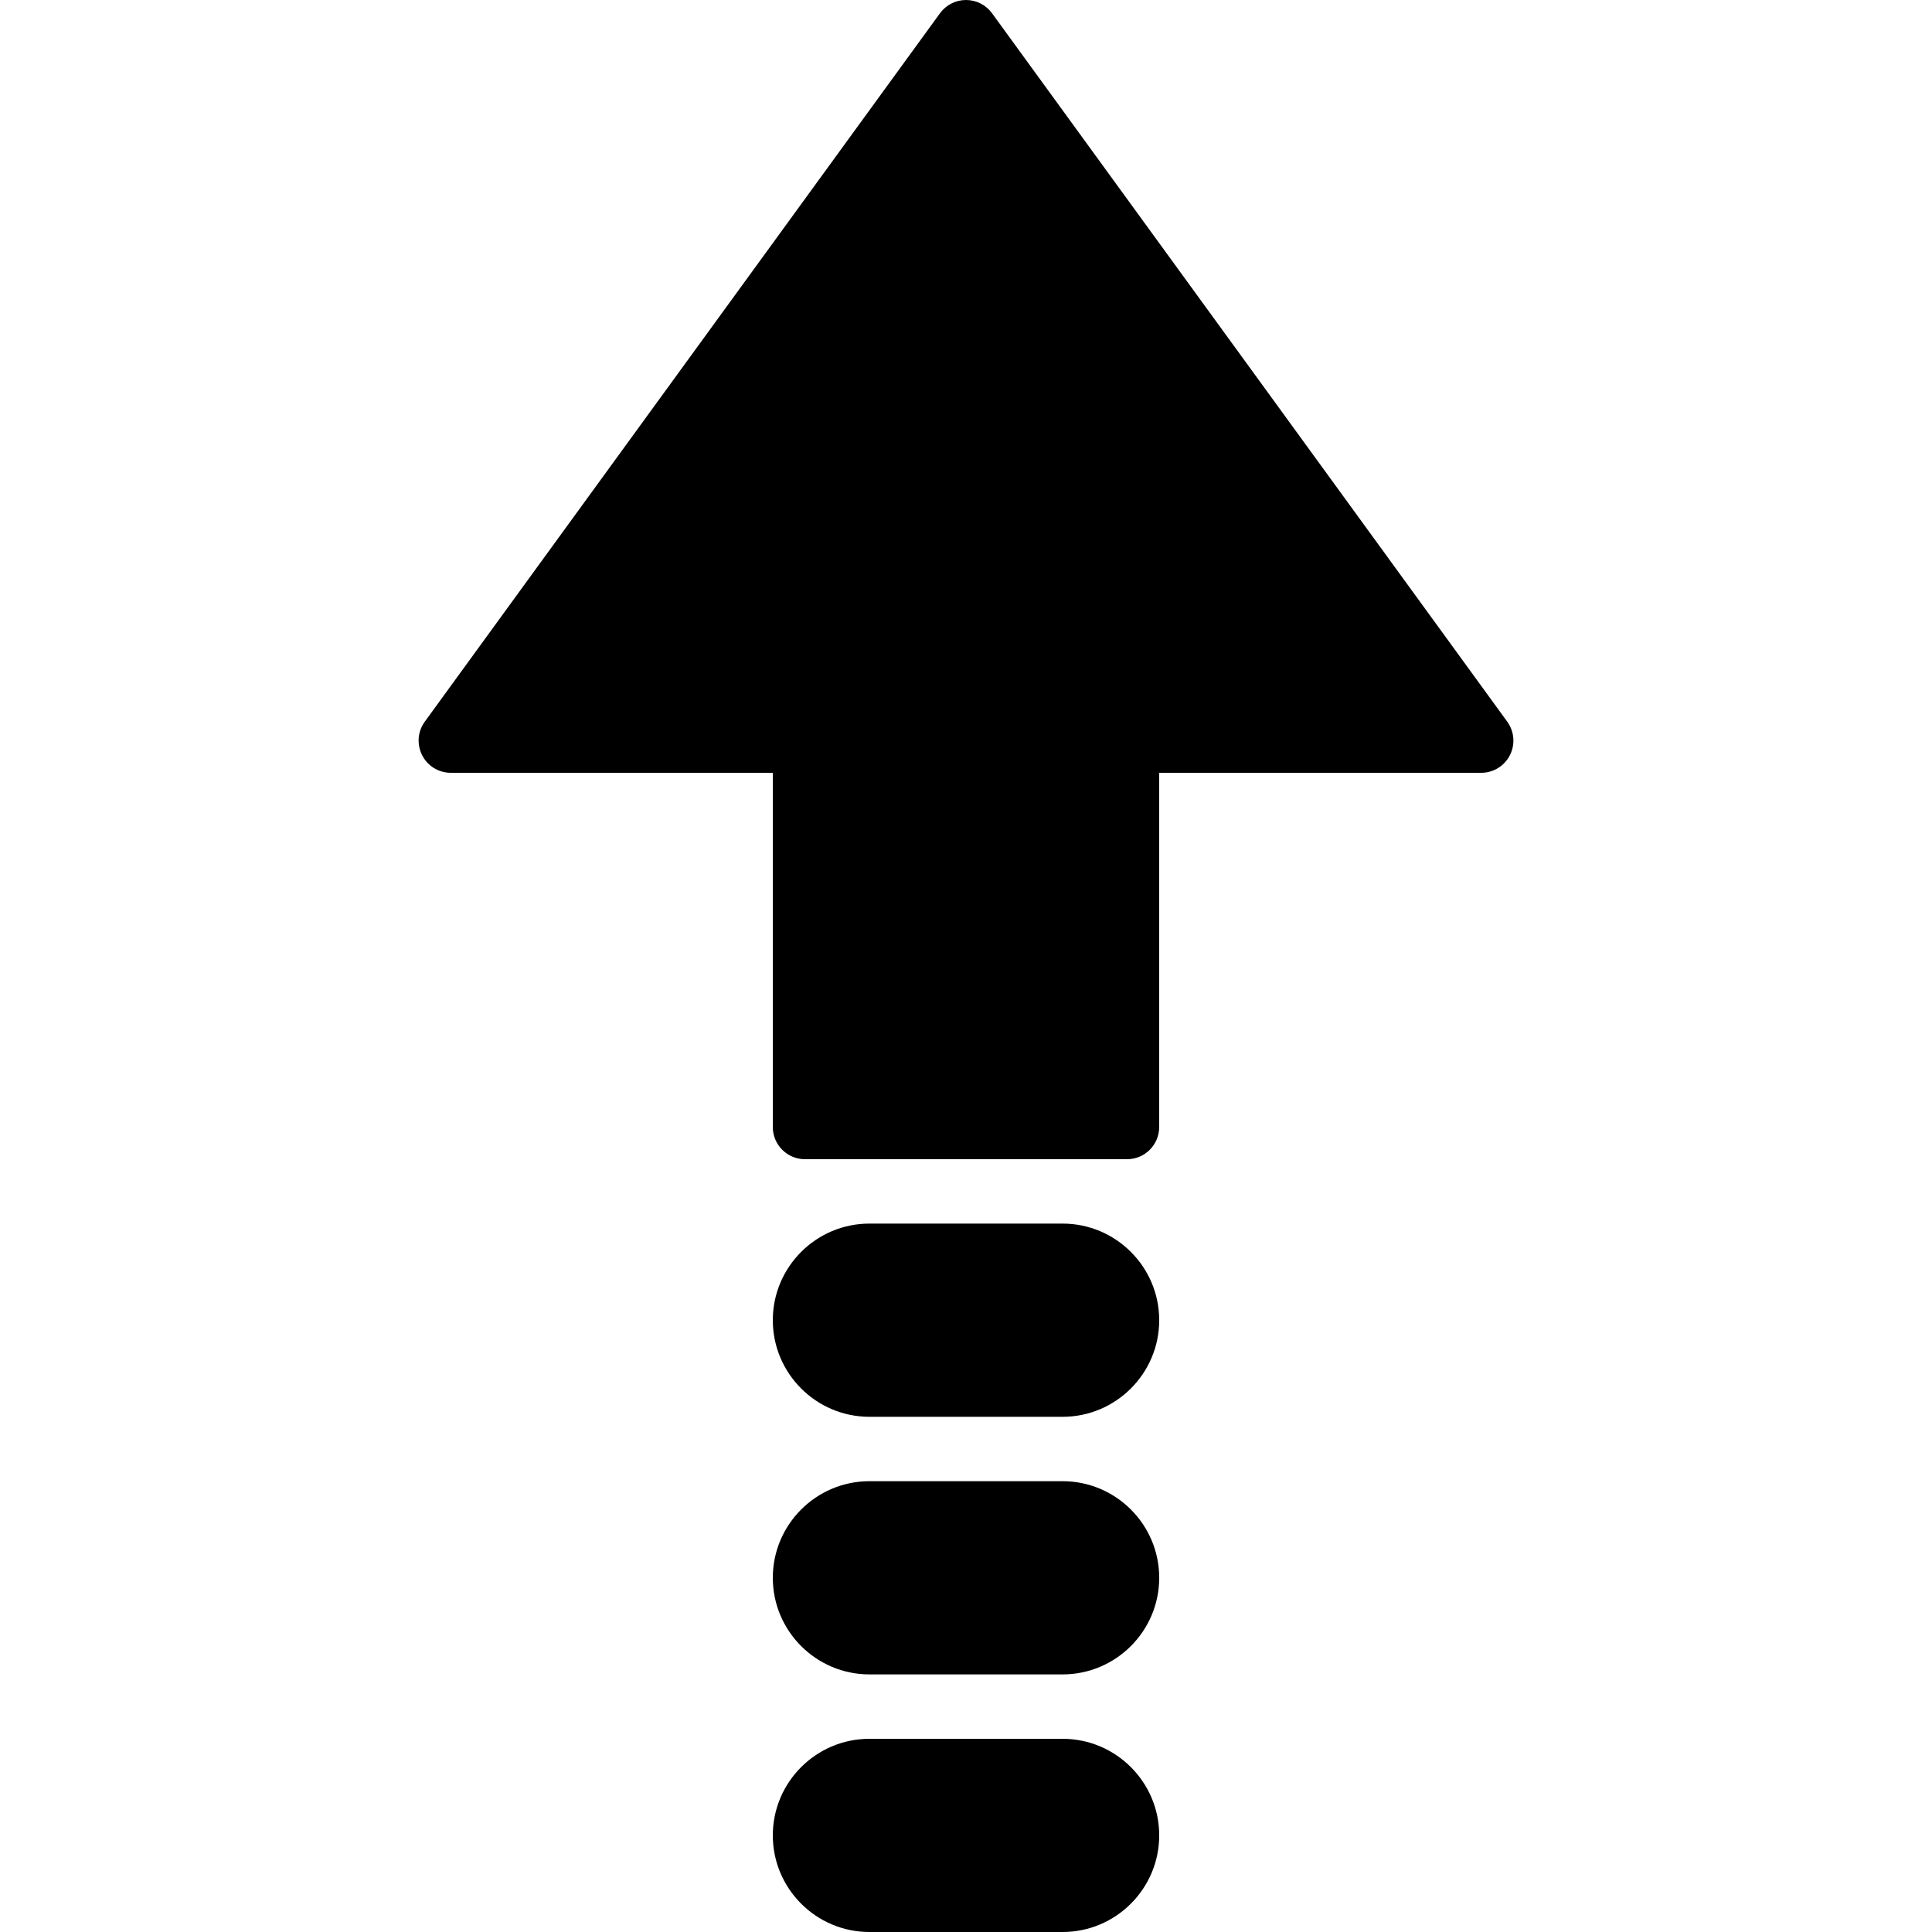 <?xml version="1.0" encoding="iso-8859-1"?>
<!-- Uploaded to: SVG Repo, www.svgrepo.com, Generator: SVG Repo Mixer Tools -->
<svg fill="#000000" height="800px" width="800px" version="1.1" id="Layer_1" xmlns="http://www.w3.org/2000/svg" xmlns:xlink="http://www.w3.org/1999/xlink" 
	 viewBox="0 0 511.999 511.999" xml:space="preserve">
<g>
	<g>
		<g>
			<path d="M399.436,191.249L262.903,3.516C261.298,1.306,258.738,0,255.999,0c-2.731,0-5.291,1.306-6.895,3.516L112.571,191.249
				c-1.084,1.485-1.638,3.251-1.638,5.018c0,1.323,0.316,2.645,0.939,3.874c1.451,2.859,4.386,4.659,7.595,4.659h85.333v93.867
				c0,4.719,3.823,8.533,8.533,8.533h85.333c4.719,0,8.533-3.814,8.533-8.533V204.8h85.333c3.209,0,6.153-1.8,7.603-4.659
				C401.595,197.291,401.322,193.852,399.436,191.249z"/>
			<path d="M281.603,324.266h-51.2c-14.114,0-25.6,11.486-25.6,25.6s11.486,25.6,25.6,25.6h51.2c14.114,0,25.6-11.486,25.6-25.6
				S295.717,324.266,281.603,324.266z"/>
			<path d="M281.603,392.532h-51.2c-14.114,0-25.6,11.486-25.6,25.6s11.486,25.6,25.6,25.6h51.2c14.114,0,25.6-11.486,25.6-25.6
				S295.717,392.532,281.603,392.532z"/>
			<path d="M281.603,460.799h-51.2c-14.114,0-25.6,11.486-25.6,25.6s11.486,25.6,25.6,25.6h51.2c14.114,0,25.6-11.486,25.6-25.6
				S295.717,460.799,281.603,460.799z"/>
		</g>
	</g>
</g>
</svg>